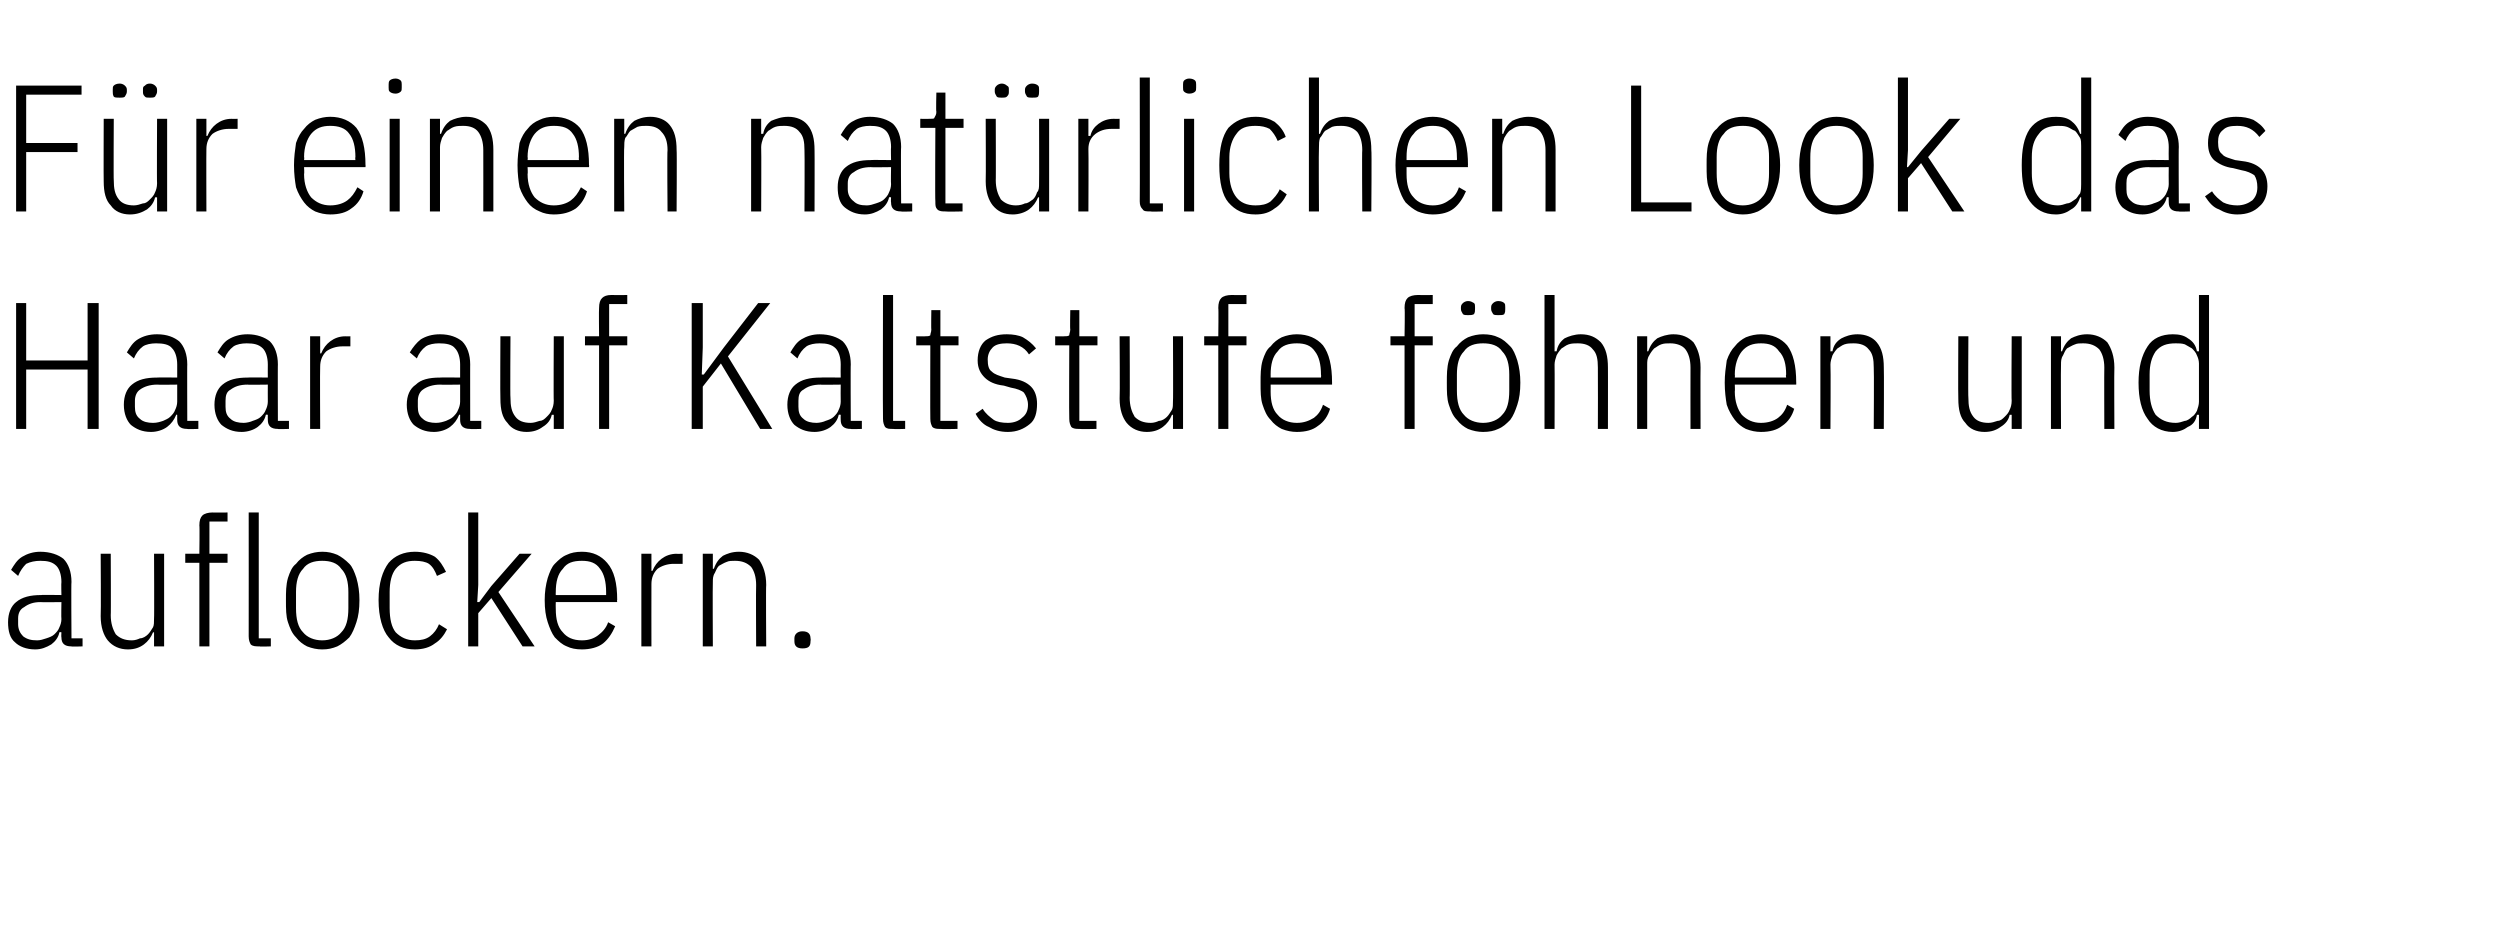 <?xml version="1.0" standalone="no"?><!DOCTYPE svg PUBLIC "-//W3C//DTD SVG 1.1//EN" "http://www.w3.org/Graphics/SVG/1.1/DTD/svg11.dtd"><svg xmlns="http://www.w3.org/2000/svg" version="1.1" width="248.3px" height="93px" viewBox="0 -7 248.3 93" style="top:-7px">  <desc>F r einen nat rlichen Look das Haar auf Kaltstufe f hnen und auflockern.</desc>  <defs/>  <g id="Polygon72417">    <path d="M 7.1 57.2 C 6.4 57.2 6.1 56.9 6.1 56.3 C 6.07 56.27 6.1 55.8 6.1 55.8 C 6.1 55.8 5.92 55.76 5.9 55.8 C 5.8 56.3 5.5 56.7 5.1 57 C 4.6 57.3 4.1 57.5 3.5 57.5 C 2.6 57.5 1.9 57.2 1.5 56.8 C 1 56.4 0.8 55.7 0.8 54.8 C 0.8 53.9 1.1 53.2 1.6 52.8 C 2.2 52.3 3 52.1 4.1 52.1 C 4.07 52.07 6.1 52.1 6.1 52.1 C 6.1 52.1 6.07 50.85 6.1 50.8 C 6.1 50.1 5.9 49.5 5.6 49.2 C 5.2 48.8 4.7 48.7 4 48.7 C 3.5 48.7 3 48.8 2.6 49 C 2.3 49.3 2 49.7 1.8 50.2 C 1.8 50.2 1.1 49.6 1.1 49.6 C 1.4 49.1 1.7 48.6 2.2 48.3 C 2.7 48 3.3 47.8 4 47.8 C 5 47.8 5.8 48.1 6.3 48.5 C 6.8 49 7.1 49.8 7.1 50.8 C 7.06 50.76 7.1 56.4 7.1 56.4 L 8.2 56.4 L 8.2 57.2 C 8.2 57.2 7.06 57.24 7.1 57.2 Z M 3.7 56.6 C 4 56.6 4.3 56.5 4.6 56.4 C 4.9 56.3 5.2 56.2 5.4 56 C 5.6 55.8 5.8 55.6 5.9 55.3 C 6 55.1 6.1 54.8 6.1 54.5 C 6.07 54.46 6.1 52.8 6.1 52.8 C 6.1 52.8 4.05 52.83 4 52.8 C 3.3 52.8 2.8 53 2.4 53.3 C 2 53.5 1.8 53.9 1.8 54.4 C 1.8 54.4 1.8 55 1.8 55 C 1.8 55.5 2 55.9 2.3 56.2 C 2.7 56.5 3.1 56.6 3.7 56.6 Z M 15.3 55.8 C 15.3 55.8 15.19 55.8 15.2 55.8 C 15 56.3 14.7 56.7 14.3 57 C 13.9 57.3 13.4 57.5 12.7 57.5 C 11.9 57.5 11.2 57.2 10.7 56.6 C 10.3 56.1 10 55.3 10 54.2 C 10.04 54.18 10 48 10 48 L 11 48 C 11 48 11.03 54.14 11 54.1 C 11 54.9 11.2 55.5 11.5 56 C 11.9 56.4 12.4 56.6 13.1 56.6 C 13.4 56.6 13.7 56.5 13.9 56.4 C 14.2 56.4 14.5 56.2 14.7 56 C 14.9 55.8 15 55.6 15.2 55.3 C 15.3 55.1 15.3 54.8 15.3 54.4 C 15.33 54.43 15.3 48 15.3 48 L 16.3 48 L 16.3 57.2 L 15.3 57.2 L 15.3 55.8 Z M 19.8 48.9 L 18.4 48.9 L 18.4 48 L 19.8 48 C 19.8 48 19.84 45.18 19.8 45.2 C 19.8 44.7 19.9 44.4 20.1 44.2 C 20.3 44 20.7 43.9 21.1 43.9 C 21.1 43.92 22.6 43.9 22.6 43.9 L 22.6 44.8 L 20.8 44.8 L 20.8 48 L 22.6 48 L 22.6 48.9 L 20.8 48.9 L 20.8 57.2 L 19.8 57.2 L 19.8 48.9 Z M 25.8 57.2 C 25.4 57.2 25.1 57.2 24.9 57 C 24.8 56.8 24.7 56.6 24.7 56.2 C 24.71 56.2 24.7 43.9 24.7 43.9 L 25.7 43.9 L 25.7 56.4 L 26.9 56.4 L 26.9 57.2 C 26.9 57.2 25.75 57.24 25.8 57.2 Z M 32 57.5 C 31.5 57.5 31 57.4 30.5 57.2 C 30.1 57 29.7 56.7 29.4 56.3 C 29 55.9 28.8 55.4 28.6 54.8 C 28.4 54.2 28.4 53.5 28.4 52.6 C 28.4 51.8 28.4 51.1 28.6 50.4 C 28.8 49.8 29 49.3 29.4 49 C 29.7 48.6 30.1 48.3 30.5 48.1 C 31 47.9 31.5 47.8 32 47.8 C 32.6 47.8 33 47.9 33.5 48.1 C 33.9 48.3 34.3 48.6 34.7 49 C 35 49.3 35.2 49.8 35.4 50.4 C 35.6 51.1 35.7 51.8 35.7 52.6 C 35.7 53.5 35.6 54.2 35.4 54.8 C 35.2 55.4 35 55.9 34.7 56.3 C 34.3 56.7 33.9 57 33.5 57.2 C 33 57.4 32.6 57.5 32 57.5 Z M 32 56.6 C 32.8 56.6 33.5 56.3 33.9 55.8 C 34.4 55.3 34.6 54.5 34.6 53.4 C 34.6 53.4 34.6 51.8 34.6 51.8 C 34.6 50.8 34.4 50 33.9 49.5 C 33.5 48.9 32.8 48.7 32 48.7 C 31.2 48.7 30.5 48.9 30.1 49.5 C 29.6 50 29.4 50.8 29.4 51.8 C 29.4 51.8 29.4 53.4 29.4 53.4 C 29.4 54.5 29.6 55.3 30.1 55.8 C 30.5 56.3 31.2 56.6 32 56.6 Z M 41.2 57.5 C 40.1 57.5 39.2 57.1 38.6 56.3 C 38 55.6 37.6 54.3 37.6 52.6 C 37.6 50.9 38 49.7 38.6 48.9 C 39.2 48.2 40.1 47.8 41.2 47.8 C 42 47.8 42.7 48 43.2 48.3 C 43.7 48.7 44 49.2 44.3 49.8 C 44.3 49.8 43.4 50.2 43.4 50.2 C 43.2 49.7 43 49.3 42.6 49 C 42.3 48.8 41.8 48.7 41.2 48.7 C 40.4 48.7 39.8 48.9 39.3 49.5 C 38.9 50 38.7 50.8 38.7 51.8 C 38.7 51.8 38.7 53.4 38.7 53.4 C 38.7 54.5 38.9 55.3 39.3 55.8 C 39.8 56.3 40.4 56.6 41.2 56.6 C 41.8 56.6 42.3 56.5 42.7 56.2 C 43.1 55.9 43.4 55.5 43.6 55 C 43.6 55 44.4 55.5 44.4 55.5 C 44.1 56.1 43.7 56.6 43.2 56.9 C 42.7 57.3 42 57.5 41.2 57.5 Z M 46.5 43.9 L 47.5 43.9 L 47.5 51.1 L 47.4 52.8 L 47.6 52.8 L 48.8 51.2 L 51.6 48 L 52.8 48 L 49.5 51.8 L 53.1 57.2 L 51.9 57.2 L 48.8 52.4 L 47.5 53.9 L 47.5 57.2 L 46.5 57.2 L 46.5 43.9 Z M 57.8 57.5 C 57.2 57.5 56.7 57.4 56.3 57.2 C 55.8 57 55.5 56.7 55.1 56.3 C 54.8 55.9 54.6 55.4 54.4 54.8 C 54.2 54.2 54.1 53.5 54.1 52.6 C 54.1 51.8 54.2 51.1 54.4 50.4 C 54.6 49.8 54.8 49.3 55.1 49 C 55.5 48.6 55.8 48.3 56.3 48.1 C 56.7 47.9 57.2 47.8 57.8 47.8 C 58.9 47.8 59.7 48.2 60.3 48.9 C 61 49.7 61.3 50.9 61.3 52.6 C 61.26 52.56 61.3 52.8 61.3 52.8 L 55.2 52.8 C 55.2 52.8 55.18 53.46 55.2 53.5 C 55.2 54.5 55.4 55.3 55.9 55.8 C 56.3 56.3 56.9 56.6 57.8 56.6 C 58.5 56.6 59 56.4 59.4 56.1 C 59.8 55.8 60.2 55.4 60.4 54.8 C 60.4 54.8 61.1 55.2 61.1 55.2 C 60.8 55.9 60.4 56.5 59.9 56.9 C 59.4 57.3 58.6 57.5 57.8 57.5 Z M 57.8 48.7 C 56.9 48.7 56.3 48.9 55.9 49.5 C 55.4 50 55.2 50.8 55.2 51.8 C 55.18 51.84 55.2 52.1 55.2 52.1 L 60.2 52.1 C 60.2 52.1 60.2 51.84 60.2 51.8 C 60.2 50.8 60 50 59.6 49.5 C 59.2 48.9 58.6 48.7 57.8 48.7 Z M 63.7 57.2 L 63.7 48 L 64.7 48 L 64.7 49.7 C 64.7 49.7 64.83 49.7 64.8 49.7 C 65 49.2 65.3 48.8 65.7 48.5 C 66.1 48.2 66.6 48 67.2 48 C 67.19 48.02 67.8 48 67.8 48 L 67.8 49 C 67.8 49 66.94 49 66.9 49 C 66.3 49 65.7 49.2 65.3 49.5 C 64.9 49.9 64.7 50.4 64.7 51 C 64.69 51.03 64.7 57.2 64.7 57.2 L 63.7 57.2 Z M 69.8 57.2 L 69.8 48 L 70.8 48 L 70.8 49.5 C 70.8 49.5 70.92 49.47 70.9 49.5 C 71.1 48.9 71.4 48.5 71.8 48.2 C 72.2 48 72.7 47.8 73.4 47.8 C 74.2 47.8 74.9 48.1 75.4 48.6 C 75.8 49.2 76.1 50 76.1 51.1 C 76.06 51.08 76.1 57.2 76.1 57.2 L 75.1 57.2 C 75.1 57.2 75.07 51.13 75.1 51.1 C 75.1 50.3 74.9 49.7 74.6 49.3 C 74.2 48.9 73.7 48.7 73 48.7 C 72.7 48.7 72.4 48.7 72.2 48.8 C 71.9 48.9 71.6 49.1 71.4 49.2 C 71.2 49.4 71.1 49.7 71 49.9 C 70.8 50.2 70.8 50.5 70.8 50.8 C 70.77 50.84 70.8 57.2 70.8 57.2 L 69.8 57.2 Z M 80.5 56.7 C 80.5 57.2 80.3 57.4 79.7 57.4 C 79.2 57.4 78.9 57.2 78.9 56.7 C 78.9 56.7 78.9 56.4 78.9 56.4 C 78.9 56 79.2 55.7 79.7 55.7 C 80.3 55.7 80.5 56 80.5 56.4 C 80.54 56.45 80.5 56.7 80.5 56.7 C 80.5 56.7 80.54 56.68 80.5 56.7 Z " stroke="none" fill="#000"/>  </g>  <g id="Polygon72416">    <path d="M 8.7 29.7 L 2.6 29.7 L 2.6 35.6 L 1.6 35.6 L 1.6 23.1 L 2.6 23.1 L 2.6 28.8 L 8.7 28.8 L 8.7 23.1 L 9.8 23.1 L 9.8 35.6 L 8.7 35.6 L 8.7 29.7 Z M 18.6 35.6 C 17.9 35.6 17.6 35.3 17.6 34.7 C 17.59 34.67 17.6 34.2 17.6 34.2 C 17.6 34.2 17.45 34.16 17.5 34.2 C 17.3 34.7 17 35.1 16.6 35.4 C 16.2 35.7 15.6 35.9 15 35.9 C 14.1 35.9 13.5 35.6 13 35.2 C 12.6 34.8 12.3 34.1 12.3 33.2 C 12.3 32.3 12.6 31.6 13.1 31.2 C 13.7 30.7 14.5 30.5 15.6 30.5 C 15.6 30.47 17.6 30.5 17.6 30.5 C 17.6 30.5 17.59 29.25 17.6 29.2 C 17.6 28.5 17.4 27.9 17.1 27.6 C 16.8 27.2 16.2 27.1 15.5 27.1 C 15 27.1 14.5 27.2 14.2 27.4 C 13.8 27.7 13.5 28.1 13.3 28.6 C 13.3 28.6 12.6 28 12.6 28 C 12.9 27.5 13.2 27 13.7 26.7 C 14.2 26.4 14.8 26.2 15.6 26.2 C 16.6 26.2 17.3 26.5 17.8 26.9 C 18.3 27.4 18.6 28.2 18.6 29.2 C 18.58 29.16 18.6 34.8 18.6 34.8 L 19.7 34.8 L 19.7 35.6 C 19.7 35.6 18.58 35.64 18.6 35.6 Z M 15.2 35 C 15.6 35 15.9 34.9 16.2 34.8 C 16.4 34.7 16.7 34.6 16.9 34.4 C 17.1 34.2 17.3 34 17.4 33.7 C 17.5 33.5 17.6 33.2 17.6 32.9 C 17.59 32.86 17.6 31.2 17.6 31.2 C 17.6 31.2 15.58 31.23 15.6 31.2 C 14.9 31.2 14.3 31.4 13.9 31.7 C 13.6 31.9 13.4 32.3 13.4 32.8 C 13.4 32.8 13.4 33.4 13.4 33.4 C 13.4 33.9 13.5 34.3 13.9 34.6 C 14.2 34.9 14.7 35 15.2 35 Z M 27.6 35.6 C 26.9 35.6 26.6 35.3 26.6 34.7 C 26.59 34.67 26.6 34.2 26.6 34.2 C 26.6 34.2 26.44 34.16 26.4 34.2 C 26.3 34.7 26 35.1 25.6 35.4 C 25.2 35.7 24.6 35.9 24 35.9 C 23.1 35.9 22.5 35.6 22 35.2 C 21.6 34.8 21.3 34.1 21.3 33.2 C 21.3 32.3 21.6 31.6 22.1 31.2 C 22.7 30.7 23.5 30.5 24.6 30.5 C 24.59 30.47 26.6 30.5 26.6 30.5 C 26.6 30.5 26.59 29.25 26.6 29.2 C 26.6 28.5 26.4 27.9 26.1 27.6 C 25.7 27.2 25.2 27.1 24.5 27.1 C 24 27.1 23.5 27.2 23.2 27.4 C 22.8 27.7 22.5 28.1 22.3 28.6 C 22.3 28.6 21.6 28 21.6 28 C 21.9 27.5 22.2 27 22.7 26.7 C 23.2 26.4 23.8 26.2 24.6 26.2 C 25.5 26.2 26.3 26.5 26.8 26.9 C 27.3 27.4 27.6 28.2 27.6 29.2 C 27.58 29.16 27.6 34.8 27.6 34.8 L 28.7 34.8 L 28.7 35.6 C 28.7 35.6 27.58 35.64 27.6 35.6 Z M 24.2 35 C 24.5 35 24.9 34.9 25.1 34.8 C 25.4 34.7 25.7 34.6 25.9 34.4 C 26.1 34.2 26.3 34 26.4 33.7 C 26.5 33.5 26.6 33.2 26.6 32.9 C 26.59 32.86 26.6 31.2 26.6 31.2 C 26.6 31.2 24.57 31.23 24.6 31.2 C 23.8 31.2 23.3 31.4 22.9 31.7 C 22.5 31.9 22.4 32.3 22.4 32.8 C 22.4 32.8 22.4 33.4 22.4 33.4 C 22.4 33.9 22.5 34.3 22.9 34.6 C 23.2 34.9 23.7 35 24.2 35 Z M 30.8 35.6 L 30.8 26.4 L 31.8 26.4 L 31.8 28.1 C 31.8 28.1 31.91 28.1 31.9 28.1 C 32.1 27.6 32.4 27.2 32.8 26.9 C 33.2 26.6 33.7 26.4 34.3 26.4 C 34.27 26.42 34.8 26.4 34.8 26.4 L 34.8 27.4 C 34.8 27.4 34.02 27.4 34 27.4 C 33.4 27.4 32.8 27.6 32.4 27.9 C 32 28.3 31.8 28.8 31.8 29.4 C 31.77 29.43 31.8 35.6 31.8 35.6 L 30.8 35.6 Z M 46.7 35.6 C 46 35.6 45.7 35.3 45.7 34.7 C 45.7 34.67 45.7 34.2 45.7 34.2 C 45.7 34.2 45.56 34.16 45.6 34.2 C 45.4 34.7 45.1 35.1 44.7 35.4 C 44.3 35.7 43.7 35.9 43.1 35.9 C 42.2 35.9 41.6 35.6 41.1 35.2 C 40.7 34.8 40.4 34.1 40.4 33.2 C 40.4 32.3 40.7 31.6 41.3 31.2 C 41.8 30.7 42.6 30.5 43.7 30.5 C 43.7 30.47 45.7 30.5 45.7 30.5 C 45.7 30.5 45.7 29.25 45.7 29.2 C 45.7 28.5 45.5 27.9 45.2 27.6 C 44.9 27.2 44.3 27.1 43.6 27.1 C 43.1 27.1 42.6 27.2 42.3 27.4 C 41.9 27.7 41.6 28.1 41.4 28.6 C 41.4 28.6 40.7 28 40.7 28 C 41 27.5 41.4 27 41.8 26.7 C 42.3 26.4 42.9 26.2 43.7 26.2 C 44.7 26.2 45.4 26.5 45.9 26.9 C 46.4 27.4 46.7 28.2 46.7 29.2 C 46.69 29.16 46.7 34.8 46.7 34.8 L 47.8 34.8 L 47.8 35.6 C 47.8 35.6 46.69 35.64 46.7 35.6 Z M 43.3 35 C 43.7 35 44 34.9 44.3 34.8 C 44.5 34.7 44.8 34.6 45 34.4 C 45.2 34.2 45.4 34 45.5 33.7 C 45.6 33.5 45.7 33.2 45.7 32.9 C 45.7 32.86 45.7 31.2 45.7 31.2 C 45.7 31.2 43.68 31.23 43.7 31.2 C 43 31.2 42.4 31.4 42 31.7 C 41.7 31.9 41.5 32.3 41.5 32.8 C 41.5 32.8 41.5 33.4 41.5 33.4 C 41.5 33.9 41.6 34.3 42 34.6 C 42.3 34.9 42.8 35 43.3 35 Z M 55 34.2 C 55 34.2 54.82 34.2 54.8 34.2 C 54.7 34.7 54.4 35.1 53.9 35.4 C 53.5 35.7 53 35.9 52.3 35.9 C 51.5 35.9 50.8 35.6 50.4 35 C 49.9 34.5 49.7 33.7 49.7 32.6 C 49.67 32.58 49.7 26.4 49.7 26.4 L 50.7 26.4 C 50.7 26.4 50.66 32.54 50.7 32.5 C 50.7 33.3 50.8 33.9 51.2 34.4 C 51.5 34.8 52 35 52.7 35 C 53 35 53.3 34.9 53.6 34.8 C 53.9 34.8 54.1 34.6 54.3 34.4 C 54.5 34.2 54.7 34 54.8 33.7 C 54.9 33.5 55 33.2 55 32.8 C 54.97 32.83 55 26.4 55 26.4 L 56 26.4 L 56 35.6 L 55 35.6 L 55 34.2 Z M 59.5 27.3 L 58.1 27.3 L 58.1 26.4 L 59.5 26.4 C 59.5 26.4 59.47 23.58 59.5 23.6 C 59.5 23.1 59.6 22.8 59.8 22.6 C 60 22.4 60.3 22.3 60.7 22.3 C 60.73 22.32 62.3 22.3 62.3 22.3 L 62.3 23.2 L 60.5 23.2 L 60.5 26.4 L 62.3 26.4 L 62.3 27.3 L 60.5 27.3 L 60.5 35.6 L 59.5 35.6 L 59.5 27.3 Z M 71.6 29.1 L 69.8 31.4 L 69.8 35.6 L 68.7 35.6 L 68.7 23.1 L 69.8 23.1 L 69.8 27.5 L 69.7 30.2 L 69.9 30.2 L 71.9 27.5 L 75.3 23.1 L 76.5 23.1 L 72.3 28.4 L 76.7 35.6 L 75.5 35.6 L 71.6 29.1 Z M 84.5 35.6 C 83.8 35.6 83.5 35.3 83.5 34.7 C 83.48 34.67 83.5 34.2 83.5 34.2 C 83.5 34.2 83.34 34.16 83.3 34.2 C 83.2 34.7 82.9 35.1 82.5 35.4 C 82.1 35.7 81.5 35.9 80.9 35.9 C 80 35.9 79.4 35.6 78.9 35.2 C 78.5 34.8 78.2 34.1 78.2 33.2 C 78.2 32.3 78.5 31.6 79 31.2 C 79.6 30.7 80.4 30.5 81.5 30.5 C 81.48 30.47 83.5 30.5 83.5 30.5 C 83.5 30.5 83.48 29.25 83.5 29.2 C 83.5 28.5 83.3 27.9 83 27.6 C 82.6 27.2 82.1 27.1 81.4 27.1 C 80.9 27.1 80.4 27.2 80.1 27.4 C 79.7 27.7 79.4 28.1 79.2 28.6 C 79.2 28.6 78.5 28 78.5 28 C 78.8 27.5 79.1 27 79.6 26.7 C 80.1 26.4 80.7 26.2 81.4 26.2 C 82.4 26.2 83.2 26.5 83.7 26.9 C 84.2 27.4 84.5 28.2 84.5 29.2 C 84.47 29.16 84.5 34.8 84.5 34.8 L 85.6 34.8 L 85.6 35.6 C 85.6 35.6 84.47 35.64 84.5 35.6 Z M 81.1 35 C 81.4 35 81.8 34.9 82 34.8 C 82.3 34.7 82.6 34.6 82.8 34.4 C 83 34.2 83.2 34 83.3 33.7 C 83.4 33.5 83.5 33.2 83.5 32.9 C 83.48 32.86 83.5 31.2 83.5 31.2 C 83.5 31.2 81.46 31.23 81.5 31.2 C 80.7 31.2 80.2 31.4 79.8 31.7 C 79.4 31.9 79.3 32.3 79.3 32.8 C 79.3 32.8 79.3 33.4 79.3 33.4 C 79.3 33.9 79.4 34.3 79.8 34.6 C 80.1 34.9 80.6 35 81.1 35 Z M 88.7 35.6 C 88.3 35.6 88.1 35.6 87.9 35.4 C 87.8 35.2 87.7 35 87.7 34.6 C 87.67 34.6 87.7 22.3 87.7 22.3 L 88.7 22.3 L 88.7 34.8 L 89.9 34.8 L 89.9 35.6 C 89.9 35.6 88.72 35.64 88.7 35.6 Z M 93.4 35.6 C 93.1 35.6 92.8 35.6 92.6 35.4 C 92.5 35.2 92.4 35 92.4 34.6 C 92.38 34.6 92.4 27.3 92.4 27.3 L 91 27.3 L 91 26.4 C 91 26.4 91.91 26.42 91.9 26.4 C 92.1 26.4 92.3 26.4 92.4 26.3 C 92.4 26.1 92.5 26 92.5 25.7 C 92.47 25.74 92.5 23.8 92.5 23.8 L 93.4 23.8 L 93.4 26.4 L 95.2 26.4 L 95.2 27.3 L 93.4 27.3 L 93.4 34.8 L 95.1 34.8 L 95.1 35.6 C 95.1 35.6 93.44 35.64 93.4 35.6 Z M 100.1 35.9 C 99.3 35.9 98.7 35.7 98.2 35.4 C 97.7 35.2 97.2 34.7 96.9 34.1 C 96.9 34.1 97.6 33.6 97.6 33.6 C 97.9 34.1 98.3 34.4 98.7 34.7 C 99 34.9 99.5 35 100.1 35 C 100.7 35 101.2 34.8 101.5 34.5 C 101.9 34.2 102.1 33.8 102.1 33.2 C 102.1 32.7 101.9 32.3 101.7 32 C 101.5 31.8 101 31.6 100.4 31.5 C 100.4 31.5 99.7 31.3 99.7 31.3 C 98.8 31.2 98.2 30.9 97.8 30.5 C 97.4 30.1 97.1 29.6 97.1 28.8 C 97.1 27.9 97.4 27.2 97.9 26.8 C 98.5 26.4 99.1 26.2 100 26.2 C 100.6 26.2 101.2 26.3 101.6 26.5 C 102.1 26.8 102.5 27.1 102.9 27.6 C 102.9 27.6 102.2 28.2 102.2 28.2 C 101.7 27.4 100.9 27.1 100 27.1 C 99.4 27.1 98.9 27.2 98.6 27.5 C 98.3 27.8 98.1 28.2 98.1 28.7 C 98.1 29.3 98.2 29.7 98.5 29.9 C 98.8 30.2 99.2 30.3 99.8 30.5 C 99.8 30.5 100.5 30.6 100.5 30.6 C 101.4 30.7 102 31 102.4 31.4 C 102.8 31.8 103 32.4 103 33.1 C 103 34 102.8 34.7 102.3 35.1 C 101.7 35.6 101 35.9 100.1 35.9 Z M 107.2 35.6 C 106.9 35.6 106.6 35.6 106.4 35.4 C 106.3 35.2 106.2 35 106.2 34.6 C 106.17 34.6 106.2 27.3 106.2 27.3 L 104.8 27.3 L 104.8 26.4 C 104.8 26.4 105.71 26.42 105.7 26.4 C 105.9 26.4 106.1 26.4 106.2 26.3 C 106.2 26.1 106.3 26 106.3 25.7 C 106.26 25.74 106.3 23.8 106.3 23.8 L 107.2 23.8 L 107.2 26.4 L 109 26.4 L 109 27.3 L 107.2 27.3 L 107.2 34.8 L 108.9 34.8 L 108.9 35.6 C 108.9 35.6 107.24 35.64 107.2 35.6 Z M 116.5 34.2 C 116.5 34.2 116.39 34.2 116.4 34.2 C 116.2 34.7 115.9 35.1 115.5 35.4 C 115.1 35.7 114.6 35.9 113.9 35.9 C 113.1 35.9 112.4 35.6 111.9 35 C 111.5 34.5 111.2 33.7 111.2 32.6 C 111.24 32.58 111.2 26.4 111.2 26.4 L 112.2 26.4 C 112.2 26.4 112.23 32.54 112.2 32.5 C 112.2 33.3 112.4 33.9 112.7 34.4 C 113.1 34.8 113.6 35 114.3 35 C 114.6 35 114.9 34.9 115.1 34.8 C 115.4 34.8 115.7 34.6 115.9 34.4 C 116.1 34.2 116.2 34 116.4 33.7 C 116.5 33.5 116.5 33.2 116.5 32.8 C 116.53 32.83 116.5 26.4 116.5 26.4 L 117.5 26.4 L 117.5 35.6 L 116.5 35.6 L 116.5 34.2 Z M 121 27.3 L 119.6 27.3 L 119.6 26.4 L 121 26.4 C 121 26.4 121.04 23.58 121 23.6 C 121 23.1 121.1 22.8 121.3 22.6 C 121.5 22.4 121.9 22.3 122.3 22.3 C 122.3 22.32 123.8 22.3 123.8 22.3 L 123.8 23.2 L 122 23.2 L 122 26.4 L 123.8 26.4 L 123.8 27.3 L 122 27.3 L 122 35.6 L 121 35.6 L 121 27.3 Z M 128.8 35.9 C 128.3 35.9 127.8 35.8 127.3 35.6 C 126.9 35.4 126.5 35.1 126.2 34.7 C 125.8 34.3 125.6 33.8 125.4 33.2 C 125.2 32.6 125.2 31.9 125.2 31 C 125.2 30.2 125.2 29.5 125.4 28.8 C 125.6 28.2 125.8 27.7 126.2 27.4 C 126.5 27 126.9 26.7 127.3 26.5 C 127.8 26.3 128.3 26.2 128.8 26.2 C 129.9 26.2 130.8 26.6 131.4 27.3 C 132 28.1 132.3 29.3 132.3 31 C 132.3 30.96 132.3 31.2 132.3 31.2 L 126.2 31.2 C 126.2 31.2 126.21 31.86 126.2 31.9 C 126.2 32.9 126.4 33.7 126.9 34.2 C 127.3 34.7 128 35 128.8 35 C 129.5 35 130 34.8 130.5 34.5 C 130.9 34.2 131.2 33.8 131.4 33.2 C 131.4 33.2 132.1 33.6 132.1 33.6 C 131.9 34.3 131.5 34.9 130.9 35.3 C 130.4 35.7 129.7 35.9 128.8 35.9 Z M 128.8 27.1 C 128 27.1 127.3 27.3 126.9 27.9 C 126.4 28.4 126.2 29.2 126.2 30.2 C 126.21 30.24 126.2 30.5 126.2 30.5 L 131.2 30.5 C 131.2 30.5 131.23 30.24 131.2 30.2 C 131.2 29.2 131 28.4 130.6 27.9 C 130.2 27.3 129.6 27.1 128.8 27.1 Z M 139.5 27.3 L 138.1 27.3 L 138.1 26.4 L 139.5 26.4 C 139.5 26.4 139.55 23.58 139.5 23.6 C 139.5 23.1 139.6 22.8 139.8 22.6 C 140 22.4 140.4 22.3 140.8 22.3 C 140.81 22.32 142.3 22.3 142.3 22.3 L 142.3 23.2 L 140.5 23.2 L 140.5 26.4 L 142.3 26.4 L 142.3 27.3 L 140.5 27.3 L 140.5 35.6 L 139.5 35.6 L 139.5 27.3 Z M 147.3 35.9 C 146.8 35.9 146.3 35.8 145.8 35.6 C 145.4 35.4 145 35.1 144.7 34.7 C 144.3 34.3 144.1 33.8 143.9 33.2 C 143.7 32.6 143.7 31.9 143.7 31 C 143.7 30.2 143.7 29.5 143.9 28.8 C 144.1 28.2 144.3 27.7 144.7 27.4 C 145 27 145.4 26.7 145.8 26.5 C 146.3 26.3 146.8 26.2 147.3 26.2 C 147.9 26.2 148.4 26.3 148.8 26.5 C 149.3 26.7 149.6 27 150 27.4 C 150.3 27.7 150.5 28.2 150.7 28.8 C 150.9 29.5 151 30.2 151 31 C 151 31.9 150.9 32.6 150.7 33.2 C 150.5 33.8 150.3 34.3 150 34.7 C 149.6 35.1 149.3 35.4 148.8 35.6 C 148.4 35.8 147.9 35.9 147.3 35.9 Z M 147.3 35 C 148.1 35 148.8 34.7 149.2 34.2 C 149.7 33.7 149.9 32.9 149.9 31.8 C 149.9 31.8 149.9 30.2 149.9 30.2 C 149.9 29.2 149.7 28.4 149.2 27.9 C 148.8 27.3 148.1 27.1 147.3 27.1 C 146.5 27.1 145.8 27.3 145.4 27.9 C 144.9 28.4 144.7 29.2 144.7 30.2 C 144.7 30.2 144.7 31.8 144.7 31.8 C 144.7 32.9 144.9 33.7 145.4 34.2 C 145.8 34.7 146.5 35 147.3 35 Z M 145.8 24.3 C 145.6 24.3 145.4 24.3 145.3 24.2 C 145.2 24 145.1 23.9 145.1 23.7 C 145.1 23.7 145.1 23.5 145.1 23.5 C 145.1 23.3 145.2 23.2 145.3 23.1 C 145.4 23 145.6 22.9 145.8 22.9 C 146.1 22.9 146.2 23 146.4 23.1 C 146.5 23.2 146.5 23.3 146.5 23.5 C 146.5 23.5 146.5 23.7 146.5 23.7 C 146.5 23.9 146.5 24 146.4 24.2 C 146.2 24.3 146.1 24.3 145.8 24.3 Z M 148.8 24.3 C 148.6 24.3 148.4 24.3 148.3 24.2 C 148.2 24 148.1 23.9 148.1 23.7 C 148.1 23.7 148.1 23.5 148.1 23.5 C 148.1 23.3 148.2 23.2 148.3 23.1 C 148.4 23 148.6 22.9 148.8 22.9 C 149.1 22.9 149.3 23 149.4 23.1 C 149.5 23.2 149.5 23.3 149.5 23.5 C 149.5 23.5 149.5 23.7 149.5 23.7 C 149.5 23.9 149.5 24 149.4 24.2 C 149.3 24.3 149.1 24.3 148.8 24.3 Z M 153.4 22.3 L 154.4 22.3 L 154.4 27.9 C 154.4 27.9 154.56 27.87 154.6 27.9 C 154.7 27.3 155 26.9 155.4 26.6 C 155.8 26.4 156.4 26.2 157 26.2 C 157.9 26.2 158.5 26.5 159 27 C 159.5 27.6 159.7 28.4 159.7 29.5 C 159.71 29.48 159.7 35.6 159.7 35.6 L 158.7 35.6 C 158.7 35.6 158.72 29.53 158.7 29.5 C 158.7 28.7 158.6 28.1 158.2 27.7 C 157.9 27.3 157.4 27.1 156.7 27.1 C 156.4 27.1 156.1 27.1 155.8 27.2 C 155.5 27.3 155.3 27.5 155.1 27.6 C 154.9 27.8 154.7 28.1 154.6 28.3 C 154.5 28.6 154.4 28.9 154.4 29.2 C 154.42 29.24 154.4 35.6 154.4 35.6 L 153.4 35.6 L 153.4 22.3 Z M 162.6 35.6 L 162.6 26.4 L 163.6 26.4 L 163.6 27.9 C 163.6 27.9 163.73 27.87 163.7 27.9 C 163.9 27.3 164.2 26.9 164.6 26.6 C 165 26.4 165.6 26.2 166.2 26.2 C 167.1 26.2 167.7 26.5 168.2 27 C 168.6 27.6 168.9 28.4 168.9 29.5 C 168.88 29.48 168.9 35.6 168.9 35.6 L 167.9 35.6 C 167.9 35.6 167.89 29.53 167.9 29.5 C 167.9 28.7 167.7 28.1 167.4 27.7 C 167.1 27.3 166.5 27.1 165.9 27.1 C 165.5 27.1 165.3 27.1 165 27.2 C 164.7 27.3 164.5 27.5 164.3 27.6 C 164.1 27.8 163.9 28.1 163.8 28.3 C 163.6 28.6 163.6 28.9 163.6 29.2 C 163.59 29.24 163.6 35.6 163.6 35.6 L 162.6 35.6 Z M 174.9 35.9 C 174.4 35.9 173.9 35.8 173.4 35.6 C 173 35.4 172.6 35.1 172.3 34.7 C 172 34.3 171.7 33.8 171.5 33.2 C 171.4 32.6 171.3 31.9 171.3 31 C 171.3 30.2 171.4 29.5 171.5 28.8 C 171.7 28.2 172 27.7 172.3 27.4 C 172.6 27 173 26.7 173.4 26.5 C 173.9 26.3 174.4 26.2 174.9 26.2 C 176 26.2 176.9 26.6 177.5 27.3 C 178.1 28.1 178.4 29.3 178.4 31 C 178.41 30.96 178.4 31.2 178.4 31.2 L 172.3 31.2 C 172.3 31.2 172.33 31.86 172.3 31.9 C 172.3 32.9 172.6 33.7 173 34.2 C 173.5 34.7 174.1 35 174.9 35 C 175.6 35 176.2 34.8 176.6 34.5 C 177 34.2 177.3 33.8 177.5 33.2 C 177.5 33.2 178.2 33.6 178.2 33.6 C 178 34.3 177.6 34.9 177 35.3 C 176.5 35.7 175.8 35.9 174.9 35.9 Z M 174.9 27.1 C 174.1 27.1 173.5 27.3 173 27.9 C 172.6 28.4 172.3 29.2 172.3 30.2 C 172.33 30.24 172.3 30.5 172.3 30.5 L 177.4 30.5 C 177.4 30.5 177.35 30.24 177.4 30.2 C 177.4 29.2 177.2 28.4 176.7 27.9 C 176.3 27.3 175.7 27.1 174.9 27.1 Z M 180.8 35.6 L 180.8 26.4 L 181.8 26.4 L 181.8 27.9 C 181.8 27.9 181.98 27.87 182 27.9 C 182.1 27.3 182.4 26.9 182.9 26.6 C 183.3 26.4 183.8 26.2 184.5 26.2 C 185.3 26.2 186 26.5 186.4 27 C 186.9 27.6 187.1 28.4 187.1 29.5 C 187.13 29.48 187.1 35.6 187.1 35.6 L 186.1 35.6 C 186.1 35.6 186.14 29.53 186.1 29.5 C 186.1 28.7 186 28.1 185.6 27.7 C 185.3 27.3 184.8 27.1 184.1 27.1 C 183.8 27.1 183.5 27.1 183.2 27.2 C 182.9 27.3 182.7 27.5 182.5 27.6 C 182.3 27.8 182.1 28.1 182 28.3 C 181.9 28.6 181.8 28.9 181.8 29.2 C 181.84 29.24 181.8 35.6 181.8 35.6 L 180.8 35.6 Z M 199.8 34.2 C 199.8 34.2 199.62 34.2 199.6 34.2 C 199.5 34.7 199.2 35.1 198.7 35.4 C 198.3 35.7 197.8 35.9 197.1 35.9 C 196.3 35.9 195.6 35.6 195.2 35 C 194.7 34.5 194.5 33.7 194.5 32.6 C 194.47 32.58 194.5 26.4 194.5 26.4 L 195.5 26.4 C 195.5 26.4 195.46 32.54 195.5 32.5 C 195.5 33.3 195.6 33.9 196 34.4 C 196.3 34.8 196.8 35 197.5 35 C 197.8 35 198.1 34.9 198.4 34.8 C 198.7 34.8 198.9 34.6 199.1 34.4 C 199.3 34.2 199.5 34 199.6 33.7 C 199.7 33.5 199.8 33.2 199.8 32.8 C 199.76 32.83 199.8 26.4 199.8 26.4 L 200.8 26.4 L 200.8 35.6 L 199.8 35.6 L 199.8 34.2 Z M 203.7 35.6 L 203.7 26.4 L 204.7 26.4 L 204.7 27.9 C 204.7 27.9 204.82 27.87 204.8 27.9 C 205 27.3 205.3 26.9 205.7 26.6 C 206.1 26.4 206.6 26.2 207.3 26.2 C 208.1 26.2 208.8 26.5 209.3 27 C 209.7 27.6 210 28.4 210 29.5 C 209.97 29.48 210 35.6 210 35.6 L 209 35.6 C 209 35.6 208.98 29.53 209 29.5 C 209 28.7 208.8 28.1 208.5 27.7 C 208.1 27.3 207.6 27.1 206.9 27.1 C 206.6 27.1 206.3 27.1 206.1 27.2 C 205.8 27.3 205.5 27.5 205.3 27.6 C 205.1 27.8 205 28.1 204.9 28.3 C 204.7 28.6 204.7 28.9 204.7 29.2 C 204.67 29.24 204.7 35.6 204.7 35.6 L 203.7 35.6 Z M 218.4 34.2 C 218.4 34.2 218.23 34.2 218.2 34.2 C 218.1 34.8 217.8 35.2 217.3 35.4 C 216.9 35.7 216.4 35.9 215.8 35.9 C 214.7 35.9 213.8 35.4 213.3 34.6 C 212.7 33.8 212.4 32.6 212.4 31 C 212.4 29.5 212.7 28.3 213.3 27.4 C 213.8 26.6 214.7 26.2 215.8 26.2 C 216.4 26.2 216.9 26.3 217.3 26.6 C 217.8 26.9 218.1 27.3 218.2 27.9 C 218.23 27.87 218.4 27.9 218.4 27.9 L 218.4 22.3 L 219.4 22.3 L 219.4 35.6 L 218.4 35.6 L 218.4 34.2 Z M 216.1 35 C 216.4 35 216.7 34.9 217 34.8 C 217.2 34.8 217.5 34.6 217.7 34.4 C 217.9 34.3 218.1 34 218.2 33.8 C 218.3 33.5 218.4 33.2 218.4 32.9 C 218.4 32.9 218.4 29.1 218.4 29.1 C 218.4 28.8 218.3 28.5 218.2 28.3 C 218.1 28 217.9 27.8 217.7 27.6 C 217.5 27.5 217.2 27.3 217 27.2 C 216.7 27.1 216.4 27.1 216.1 27.1 C 215.2 27.1 214.6 27.3 214.1 27.9 C 213.7 28.5 213.5 29.2 213.5 30.2 C 213.5 30.2 213.5 31.8 213.5 31.8 C 213.5 32.8 213.7 33.6 214.1 34.2 C 214.6 34.7 215.2 35 216.1 35 Z " stroke="none" fill="#000"/>  </g>  <g id="Polygon72415">    <path d="M 1.6 14 L 1.6 1.5 L 8.1 1.5 L 8.1 2.4 L 2.6 2.4 L 2.6 7.2 L 7.7 7.2 L 7.7 8.1 L 2.6 8.1 L 2.6 14 L 1.6 14 Z M 15.6 12.6 C 15.6 12.6 15.43 12.6 15.4 12.6 C 15.3 13.1 15 13.5 14.6 13.8 C 14.1 14.1 13.6 14.3 12.9 14.3 C 12.1 14.3 11.4 14 11 13.4 C 10.5 12.9 10.3 12.1 10.3 11 C 10.28 10.98 10.3 4.8 10.3 4.8 L 11.3 4.8 C 11.3 4.8 11.27 10.94 11.3 10.9 C 11.3 11.7 11.4 12.3 11.8 12.8 C 12.1 13.2 12.6 13.4 13.3 13.4 C 13.6 13.4 13.9 13.3 14.2 13.2 C 14.5 13.2 14.7 13 14.9 12.8 C 15.1 12.6 15.3 12.4 15.4 12.1 C 15.5 11.9 15.6 11.6 15.6 11.2 C 15.57 11.23 15.6 4.8 15.6 4.8 L 16.6 4.8 L 16.6 14 L 15.6 14 L 15.6 12.6 Z M 11.9 2.7 C 11.6 2.7 11.4 2.7 11.3 2.6 C 11.2 2.4 11.2 2.3 11.2 2.1 C 11.2 2.1 11.2 1.9 11.2 1.9 C 11.2 1.7 11.2 1.6 11.3 1.5 C 11.4 1.4 11.6 1.3 11.9 1.3 C 12.1 1.3 12.3 1.4 12.4 1.5 C 12.5 1.6 12.6 1.7 12.6 1.9 C 12.6 1.9 12.6 2.1 12.6 2.1 C 12.6 2.3 12.5 2.4 12.4 2.6 C 12.3 2.7 12.1 2.7 11.9 2.7 Z M 14.9 2.7 C 14.6 2.7 14.5 2.7 14.4 2.6 C 14.2 2.4 14.2 2.3 14.2 2.1 C 14.2 2.1 14.2 1.9 14.2 1.9 C 14.2 1.7 14.2 1.6 14.4 1.5 C 14.5 1.4 14.6 1.3 14.9 1.3 C 15.1 1.3 15.3 1.4 15.4 1.5 C 15.5 1.6 15.6 1.7 15.6 1.9 C 15.6 1.9 15.6 2.1 15.6 2.1 C 15.6 2.3 15.5 2.4 15.4 2.6 C 15.3 2.7 15.1 2.7 14.9 2.7 Z M 19.5 14 L 19.5 4.8 L 20.5 4.8 L 20.5 6.5 C 20.5 6.5 20.63 6.5 20.6 6.5 C 20.8 6 21.1 5.6 21.5 5.3 C 21.9 5 22.4 4.8 23 4.8 C 22.98 4.82 23.6 4.8 23.6 4.8 L 23.6 5.8 C 23.6 5.8 22.73 5.8 22.7 5.8 C 22.1 5.8 21.5 6 21.1 6.3 C 20.7 6.7 20.5 7.2 20.5 7.8 C 20.48 7.83 20.5 14 20.5 14 L 19.5 14 Z M 32.8 14.3 C 32.3 14.3 31.8 14.2 31.3 14 C 30.9 13.8 30.5 13.5 30.2 13.1 C 29.9 12.7 29.6 12.2 29.4 11.6 C 29.3 11 29.2 10.3 29.2 9.4 C 29.2 8.6 29.3 7.9 29.4 7.2 C 29.6 6.6 29.9 6.1 30.2 5.8 C 30.5 5.4 30.9 5.1 31.3 4.9 C 31.8 4.7 32.3 4.6 32.8 4.6 C 33.9 4.6 34.8 5 35.4 5.7 C 36 6.5 36.3 7.7 36.3 9.4 C 36.32 9.36 36.3 9.6 36.3 9.6 L 30.2 9.6 C 30.2 9.6 30.24 10.26 30.2 10.3 C 30.2 11.3 30.5 12.1 30.9 12.6 C 31.4 13.1 32 13.4 32.8 13.4 C 33.5 13.4 34.1 13.2 34.5 12.9 C 34.9 12.6 35.2 12.2 35.5 11.6 C 35.5 11.6 36.1 12 36.1 12 C 35.9 12.7 35.5 13.3 34.9 13.7 C 34.4 14.1 33.7 14.3 32.8 14.3 Z M 32.8 5.5 C 32 5.5 31.4 5.7 30.9 6.3 C 30.5 6.8 30.2 7.6 30.2 8.6 C 30.24 8.64 30.2 8.9 30.2 8.9 L 35.3 8.9 C 35.3 8.9 35.26 8.64 35.3 8.6 C 35.3 7.6 35.1 6.8 34.7 6.3 C 34.3 5.7 33.6 5.5 32.8 5.5 Z M 39.3 2.3 C 39 2.3 38.8 2.2 38.7 2.1 C 38.6 2 38.6 1.9 38.6 1.7 C 38.6 1.7 38.6 1.4 38.6 1.4 C 38.6 1.3 38.6 1.1 38.7 1 C 38.8 0.9 39 0.8 39.3 0.8 C 39.5 0.8 39.7 0.9 39.8 1 C 39.9 1.1 39.9 1.3 39.9 1.4 C 39.9 1.4 39.9 1.7 39.9 1.7 C 39.9 1.9 39.9 2 39.8 2.1 C 39.7 2.2 39.5 2.3 39.3 2.3 Z M 38.7 4.8 L 39.7 4.8 L 39.7 14 L 38.7 14 L 38.7 4.8 Z M 42.7 14 L 42.7 4.8 L 43.7 4.8 L 43.7 6.3 C 43.7 6.3 43.85 6.27 43.8 6.3 C 44 5.7 44.3 5.3 44.7 5 C 45.1 4.8 45.7 4.6 46.3 4.6 C 47.2 4.6 47.8 4.9 48.3 5.4 C 48.8 6 49 6.8 49 7.9 C 49 7.88 49 14 49 14 L 48 14 C 48 14 48.01 7.93 48 7.9 C 48 7.1 47.8 6.5 47.5 6.1 C 47.2 5.7 46.7 5.5 46 5.5 C 45.7 5.5 45.4 5.5 45.1 5.6 C 44.8 5.7 44.6 5.9 44.4 6 C 44.2 6.2 44 6.5 43.9 6.7 C 43.8 7 43.7 7.3 43.7 7.6 C 43.7 7.64 43.7 14 43.7 14 L 42.7 14 Z M 55 14.3 C 54.5 14.3 54 14.2 53.6 14 C 53.1 13.8 52.7 13.5 52.4 13.1 C 52.1 12.7 51.8 12.2 51.6 11.6 C 51.5 11 51.4 10.3 51.4 9.4 C 51.4 8.6 51.5 7.9 51.6 7.2 C 51.8 6.6 52.1 6.1 52.4 5.8 C 52.7 5.4 53.1 5.1 53.6 4.9 C 54 4.7 54.5 4.6 55 4.6 C 56.1 4.6 57 5 57.6 5.7 C 58.2 6.5 58.5 7.7 58.5 9.4 C 58.53 9.36 58.5 9.6 58.5 9.6 L 52.4 9.6 C 52.4 9.6 52.44 10.26 52.4 10.3 C 52.4 11.3 52.7 12.1 53.1 12.6 C 53.6 13.1 54.2 13.4 55 13.4 C 55.7 13.4 56.3 13.2 56.7 12.9 C 57.1 12.6 57.4 12.2 57.7 11.6 C 57.7 11.6 58.3 12 58.3 12 C 58.1 12.7 57.7 13.3 57.2 13.7 C 56.6 14.1 55.9 14.3 55 14.3 Z M 55 5.5 C 54.2 5.5 53.6 5.7 53.1 6.3 C 52.7 6.8 52.4 7.6 52.4 8.6 C 52.44 8.64 52.4 8.9 52.4 8.9 L 57.5 8.9 C 57.5 8.9 57.47 8.64 57.5 8.6 C 57.5 7.6 57.3 6.8 56.9 6.3 C 56.5 5.7 55.9 5.5 55 5.5 Z M 61 14 L 61 4.8 L 62 4.8 L 62 6.3 C 62 6.3 62.1 6.27 62.1 6.3 C 62.3 5.7 62.6 5.3 63 5 C 63.4 4.8 63.9 4.6 64.6 4.6 C 65.4 4.6 66.1 4.9 66.5 5.4 C 67 6 67.2 6.8 67.2 7.9 C 67.24 7.88 67.2 14 67.2 14 L 66.3 14 C 66.3 14 66.25 7.93 66.3 7.9 C 66.3 7.1 66.1 6.5 65.7 6.1 C 65.4 5.7 64.9 5.5 64.2 5.5 C 63.9 5.5 63.6 5.5 63.3 5.6 C 63.1 5.7 62.8 5.9 62.6 6 C 62.4 6.2 62.3 6.5 62.1 6.7 C 62 7 62 7.3 62 7.6 C 61.95 7.64 62 14 62 14 L 61 14 Z M 74.6 14 L 74.6 4.8 L 75.6 4.8 L 75.6 6.3 C 75.6 6.3 75.78 6.27 75.8 6.3 C 75.9 5.7 76.2 5.3 76.6 5 C 77.1 4.8 77.6 4.6 78.3 4.6 C 79.1 4.6 79.8 4.9 80.2 5.4 C 80.7 6 80.9 6.8 80.9 7.9 C 80.92 7.88 80.9 14 80.9 14 L 79.9 14 C 79.9 14 79.93 7.93 79.9 7.9 C 79.9 7.1 79.8 6.5 79.4 6.1 C 79.1 5.7 78.6 5.5 77.9 5.5 C 77.6 5.5 77.3 5.5 77 5.6 C 76.7 5.7 76.5 5.9 76.3 6 C 76.1 6.2 75.9 6.5 75.8 6.7 C 75.7 7 75.6 7.3 75.6 7.6 C 75.63 7.64 75.6 14 75.6 14 L 74.6 14 Z M 89.5 14 C 88.8 14 88.5 13.7 88.5 13.1 C 88.47 13.07 88.5 12.6 88.5 12.6 C 88.5 12.6 88.33 12.56 88.3 12.6 C 88.2 13.1 87.9 13.5 87.5 13.8 C 87 14.1 86.5 14.3 85.9 14.3 C 85 14.3 84.4 14 83.9 13.6 C 83.4 13.2 83.2 12.5 83.2 11.6 C 83.2 10.7 83.5 10 84 9.6 C 84.6 9.1 85.4 8.9 86.5 8.9 C 86.47 8.87 88.5 8.9 88.5 8.9 C 88.5 8.9 88.47 7.65 88.5 7.6 C 88.5 6.9 88.3 6.3 88 6 C 87.6 5.6 87.1 5.5 86.4 5.5 C 85.9 5.5 85.4 5.6 85.1 5.8 C 84.7 6.1 84.4 6.5 84.2 7 C 84.2 7 83.5 6.4 83.5 6.4 C 83.8 5.9 84.1 5.4 84.6 5.1 C 85.1 4.8 85.7 4.6 86.4 4.6 C 87.4 4.6 88.2 4.9 88.7 5.3 C 89.2 5.8 89.5 6.6 89.5 7.6 C 89.46 7.56 89.5 13.2 89.5 13.2 L 90.6 13.2 L 90.6 14 C 90.6 14 89.46 14.04 89.5 14 Z M 86.1 13.4 C 86.4 13.4 86.7 13.3 87 13.2 C 87.3 13.1 87.6 13 87.8 12.8 C 88 12.6 88.2 12.4 88.3 12.1 C 88.4 11.9 88.5 11.6 88.5 11.3 C 88.47 11.26 88.5 9.6 88.5 9.6 C 88.5 9.6 86.46 9.63 86.5 9.6 C 85.7 9.6 85.2 9.8 84.8 10.1 C 84.4 10.3 84.2 10.7 84.2 11.2 C 84.2 11.2 84.2 11.8 84.2 11.8 C 84.2 12.3 84.4 12.7 84.8 13 C 85.1 13.3 85.5 13.4 86.1 13.4 Z M 93.9 14 C 93.6 14 93.3 14 93.1 13.8 C 92.9 13.6 92.9 13.4 92.9 13 C 92.86 13 92.9 5.7 92.9 5.7 L 91.4 5.7 L 91.4 4.8 C 91.4 4.8 92.39 4.82 92.4 4.8 C 92.6 4.8 92.8 4.8 92.8 4.7 C 92.9 4.5 93 4.4 93 4.1 C 92.95 4.14 93 2.2 93 2.2 L 93.9 2.2 L 93.9 4.8 L 95.7 4.8 L 95.7 5.7 L 93.9 5.7 L 93.9 13.2 L 95.6 13.2 L 95.6 14 C 95.6 14 93.92 14.04 93.9 14 Z M 103.2 12.6 C 103.2 12.6 103.07 12.6 103.1 12.6 C 102.9 13.1 102.6 13.5 102.2 13.8 C 101.8 14.1 101.2 14.3 100.6 14.3 C 99.7 14.3 99.1 14 98.6 13.4 C 98.2 12.9 97.9 12.1 97.9 11 C 97.93 10.98 97.9 4.8 97.9 4.8 L 98.9 4.8 C 98.9 4.8 98.92 10.94 98.9 10.9 C 98.9 11.7 99.1 12.3 99.4 12.8 C 99.8 13.2 100.3 13.4 100.9 13.4 C 101.3 13.4 101.6 13.3 101.8 13.2 C 102.1 13.2 102.3 13 102.6 12.8 C 102.8 12.6 102.9 12.4 103 12.1 C 103.2 11.9 103.2 11.6 103.2 11.2 C 103.22 11.23 103.2 4.8 103.2 4.8 L 104.2 4.8 L 104.2 14 L 103.2 14 L 103.2 12.6 Z M 99.5 2.7 C 99.3 2.7 99.1 2.7 99 2.6 C 98.9 2.4 98.8 2.3 98.8 2.1 C 98.8 2.1 98.8 1.9 98.8 1.9 C 98.8 1.7 98.9 1.6 99 1.5 C 99.1 1.4 99.3 1.3 99.5 1.3 C 99.7 1.3 99.9 1.4 100 1.5 C 100.2 1.6 100.2 1.7 100.2 1.9 C 100.2 1.9 100.2 2.1 100.2 2.1 C 100.2 2.3 100.2 2.4 100 2.6 C 99.9 2.7 99.7 2.7 99.5 2.7 Z M 102.5 2.7 C 102.3 2.7 102.1 2.7 102 2.6 C 101.9 2.4 101.8 2.3 101.8 2.1 C 101.8 2.1 101.8 1.9 101.8 1.9 C 101.8 1.7 101.9 1.6 102 1.5 C 102.1 1.4 102.3 1.3 102.5 1.3 C 102.8 1.3 103 1.4 103.1 1.5 C 103.2 1.6 103.2 1.7 103.2 1.9 C 103.2 1.9 103.2 2.1 103.2 2.1 C 103.2 2.3 103.2 2.4 103.1 2.6 C 103 2.7 102.8 2.7 102.5 2.7 Z M 107.1 14 L 107.1 4.8 L 108.1 4.8 L 108.1 6.5 C 108.1 6.5 108.27 6.5 108.3 6.5 C 108.4 6 108.7 5.6 109.1 5.3 C 109.5 5 110 4.8 110.6 4.8 C 110.63 4.82 111.2 4.8 111.2 4.8 L 111.2 5.8 C 111.2 5.8 110.38 5.8 110.4 5.8 C 109.7 5.8 109.2 6 108.8 6.3 C 108.3 6.7 108.1 7.2 108.1 7.8 C 108.13 7.83 108.1 14 108.1 14 L 107.1 14 Z M 114.3 14 C 113.9 14 113.6 14 113.5 13.8 C 113.3 13.6 113.2 13.4 113.2 13 C 113.22 13 113.2 0.7 113.2 0.7 L 114.2 0.7 L 114.2 13.2 L 115.5 13.2 L 115.5 14 C 115.5 14 114.27 14.04 114.3 14 Z M 118.1 2.3 C 117.9 2.3 117.7 2.2 117.6 2.1 C 117.5 2 117.5 1.9 117.5 1.7 C 117.5 1.7 117.5 1.4 117.5 1.4 C 117.5 1.3 117.5 1.1 117.6 1 C 117.7 0.9 117.9 0.8 118.1 0.8 C 118.4 0.8 118.6 0.9 118.7 1 C 118.8 1.1 118.8 1.3 118.8 1.4 C 118.8 1.4 118.8 1.7 118.8 1.7 C 118.8 1.9 118.8 2 118.7 2.1 C 118.6 2.2 118.4 2.3 118.1 2.3 Z M 117.6 4.8 L 118.6 4.8 L 118.6 14 L 117.6 14 L 117.6 4.8 Z M 124.7 14.3 C 123.5 14.3 122.7 13.9 122 13.1 C 121.4 12.4 121.1 11.1 121.1 9.4 C 121.1 7.7 121.4 6.5 122 5.7 C 122.7 5 123.5 4.6 124.7 4.6 C 125.5 4.6 126.1 4.8 126.6 5.1 C 127.1 5.5 127.5 6 127.7 6.6 C 127.7 6.6 126.9 7 126.9 7 C 126.7 6.5 126.4 6.1 126.1 5.8 C 125.7 5.6 125.3 5.5 124.7 5.5 C 123.8 5.5 123.2 5.7 122.8 6.3 C 122.4 6.8 122.1 7.6 122.1 8.6 C 122.1 8.6 122.1 10.2 122.1 10.2 C 122.1 11.3 122.4 12.1 122.8 12.6 C 123.2 13.1 123.8 13.4 124.7 13.4 C 125.3 13.4 125.8 13.3 126.2 13 C 126.5 12.7 126.9 12.3 127.1 11.8 C 127.1 11.8 127.8 12.3 127.8 12.3 C 127.5 12.9 127.1 13.4 126.6 13.7 C 126.1 14.1 125.5 14.3 124.7 14.3 Z M 130 0.7 L 131 0.7 L 131 6.3 C 131 6.3 131.1 6.27 131.1 6.3 C 131.3 5.7 131.6 5.3 132 5 C 132.4 4.8 132.9 4.6 133.6 4.6 C 134.4 4.6 135.1 4.9 135.5 5.4 C 136 6 136.2 6.8 136.2 7.9 C 136.25 7.88 136.2 14 136.2 14 L 135.3 14 C 135.3 14 135.26 7.93 135.3 7.9 C 135.3 7.1 135.1 6.5 134.8 6.1 C 134.4 5.7 133.9 5.5 133.2 5.5 C 132.9 5.5 132.6 5.5 132.3 5.6 C 132.1 5.7 131.8 5.9 131.6 6 C 131.4 6.2 131.3 6.5 131.1 6.7 C 131 7 131 7.3 131 7.6 C 130.96 7.64 131 14 131 14 L 130 14 L 130 0.7 Z M 142.3 14.3 C 141.8 14.3 141.3 14.2 140.8 14 C 140.4 13.8 140 13.5 139.6 13.1 C 139.3 12.7 139.1 12.2 138.9 11.6 C 138.7 11 138.6 10.3 138.6 9.4 C 138.6 8.6 138.7 7.9 138.9 7.2 C 139.1 6.6 139.3 6.1 139.6 5.8 C 140 5.4 140.4 5.1 140.8 4.9 C 141.3 4.7 141.8 4.6 142.3 4.6 C 143.4 4.6 144.2 5 144.9 5.7 C 145.5 6.5 145.8 7.7 145.8 9.4 C 145.78 9.36 145.8 9.6 145.8 9.6 L 139.7 9.6 C 139.7 9.6 139.7 10.26 139.7 10.3 C 139.7 11.3 139.9 12.1 140.4 12.6 C 140.8 13.1 141.5 13.4 142.3 13.4 C 143 13.4 143.5 13.2 143.9 12.9 C 144.4 12.6 144.7 12.2 144.9 11.6 C 144.9 11.6 145.6 12 145.6 12 C 145.3 12.7 144.9 13.3 144.4 13.7 C 143.9 14.1 143.2 14.3 142.3 14.3 Z M 142.3 5.5 C 141.5 5.5 140.8 5.7 140.4 6.3 C 139.9 6.8 139.7 7.6 139.7 8.6 C 139.7 8.64 139.7 8.9 139.7 8.9 L 144.7 8.9 C 144.7 8.9 144.72 8.64 144.7 8.6 C 144.7 7.6 144.5 6.8 144.1 6.3 C 143.7 5.7 143.1 5.5 142.3 5.5 Z M 148.2 14 L 148.2 4.8 L 149.2 4.8 L 149.2 6.3 C 149.2 6.3 149.35 6.27 149.3 6.3 C 149.5 5.7 149.8 5.3 150.2 5 C 150.6 4.8 151.2 4.6 151.8 4.6 C 152.7 4.6 153.3 4.9 153.8 5.4 C 154.3 6 154.5 6.8 154.5 7.9 C 154.5 7.88 154.5 14 154.5 14 L 153.5 14 C 153.5 14 153.51 7.93 153.5 7.9 C 153.5 7.1 153.3 6.5 153 6.1 C 152.7 5.7 152.2 5.5 151.5 5.5 C 151.2 5.5 150.9 5.5 150.6 5.6 C 150.3 5.7 150.1 5.9 149.9 6 C 149.7 6.2 149.5 6.5 149.4 6.7 C 149.3 7 149.2 7.3 149.2 7.6 C 149.21 7.64 149.2 14 149.2 14 L 148.2 14 Z M 162 14 L 162 1.5 L 163 1.5 L 163 13.1 L 168 13.1 L 168 14 L 162 14 Z M 173.1 14.3 C 172.6 14.3 172.1 14.2 171.6 14 C 171.2 13.8 170.8 13.5 170.5 13.1 C 170.1 12.7 169.9 12.2 169.7 11.6 C 169.5 11 169.5 10.3 169.5 9.4 C 169.5 8.6 169.5 7.9 169.7 7.2 C 169.9 6.6 170.1 6.1 170.5 5.8 C 170.8 5.4 171.2 5.1 171.6 4.9 C 172.1 4.7 172.6 4.6 173.1 4.6 C 173.7 4.6 174.1 4.7 174.6 4.9 C 175 5.1 175.4 5.4 175.8 5.8 C 176.1 6.1 176.3 6.6 176.5 7.2 C 176.7 7.9 176.8 8.6 176.8 9.4 C 176.8 10.3 176.7 11 176.5 11.6 C 176.3 12.2 176.1 12.7 175.8 13.1 C 175.4 13.5 175 13.8 174.6 14 C 174.1 14.2 173.7 14.3 173.1 14.3 Z M 173.1 13.4 C 173.9 13.4 174.6 13.1 175 12.6 C 175.5 12.1 175.7 11.3 175.7 10.2 C 175.7 10.2 175.7 8.6 175.7 8.6 C 175.7 7.6 175.5 6.8 175 6.3 C 174.6 5.7 173.9 5.5 173.1 5.5 C 172.3 5.5 171.6 5.7 171.2 6.3 C 170.7 6.8 170.5 7.6 170.5 8.6 C 170.5 8.6 170.5 10.2 170.5 10.2 C 170.5 11.3 170.7 12.1 171.2 12.6 C 171.6 13.1 172.3 13.4 173.1 13.4 Z M 182.4 14.3 C 181.9 14.3 181.4 14.2 180.9 14 C 180.5 13.8 180.1 13.5 179.8 13.1 C 179.4 12.7 179.2 12.2 179 11.6 C 178.8 11 178.7 10.3 178.7 9.4 C 178.7 8.6 178.8 7.9 179 7.2 C 179.2 6.6 179.4 6.1 179.8 5.8 C 180.1 5.4 180.5 5.1 180.9 4.9 C 181.4 4.7 181.9 4.6 182.4 4.6 C 182.9 4.6 183.4 4.7 183.9 4.9 C 184.3 5.1 184.7 5.4 185 5.8 C 185.4 6.1 185.6 6.6 185.8 7.2 C 186 7.9 186.1 8.6 186.1 9.4 C 186.1 10.3 186 11 185.8 11.6 C 185.6 12.2 185.4 12.7 185 13.1 C 184.7 13.5 184.3 13.8 183.9 14 C 183.4 14.2 182.9 14.3 182.4 14.3 Z M 182.4 13.4 C 183.2 13.4 183.9 13.1 184.3 12.6 C 184.8 12.1 185 11.3 185 10.2 C 185 10.2 185 8.6 185 8.6 C 185 7.6 184.8 6.8 184.3 6.3 C 183.9 5.7 183.2 5.5 182.4 5.5 C 181.6 5.5 180.9 5.7 180.5 6.3 C 180 6.8 179.8 7.6 179.8 8.6 C 179.8 8.6 179.8 10.2 179.8 10.2 C 179.8 11.3 180 12.1 180.5 12.6 C 180.9 13.1 181.6 13.4 182.4 13.4 Z M 188.5 0.7 L 189.5 0.7 L 189.5 7.9 L 189.4 9.6 L 189.5 9.6 L 190.8 8 L 193.6 4.8 L 194.7 4.8 L 191.5 8.6 L 195.1 14 L 193.9 14 L 190.8 9.2 L 189.5 10.7 L 189.5 14 L 188.5 14 L 188.5 0.7 Z M 206.7 12.6 C 206.7 12.6 206.59 12.6 206.6 12.6 C 206.4 13.2 206.1 13.6 205.7 13.8 C 205.3 14.1 204.8 14.3 204.2 14.3 C 203 14.3 202.2 13.8 201.6 13 C 201 12.2 200.8 11 200.8 9.4 C 200.8 7.9 201 6.7 201.6 5.8 C 202.2 5 203 4.6 204.2 4.6 C 204.8 4.6 205.3 4.7 205.7 5 C 206.1 5.3 206.4 5.7 206.6 6.3 C 206.59 6.27 206.7 6.3 206.7 6.3 L 206.7 0.7 L 207.7 0.7 L 207.7 14 L 206.7 14 L 206.7 12.6 Z M 204.4 13.4 C 204.7 13.4 205 13.3 205.3 13.2 C 205.6 13.2 205.8 13 206.1 12.8 C 206.3 12.7 206.4 12.4 206.6 12.2 C 206.7 11.9 206.7 11.6 206.7 11.3 C 206.7 11.3 206.7 7.5 206.7 7.5 C 206.7 7.2 206.7 6.9 206.6 6.7 C 206.4 6.4 206.3 6.2 206.1 6 C 205.8 5.9 205.6 5.7 205.3 5.6 C 205 5.5 204.7 5.5 204.4 5.5 C 203.6 5.5 202.9 5.7 202.5 6.3 C 202 6.9 201.8 7.6 201.8 8.6 C 201.8 8.6 201.8 10.2 201.8 10.2 C 201.8 11.2 202 12 202.5 12.6 C 202.9 13.1 203.6 13.4 204.4 13.4 Z M 216.4 14 C 215.7 14 215.4 13.7 215.4 13.1 C 215.38 13.07 215.4 12.6 215.4 12.6 C 215.4 12.6 215.24 12.56 215.2 12.6 C 215.1 13.1 214.8 13.5 214.4 13.8 C 214 14.1 213.4 14.3 212.8 14.3 C 211.9 14.3 211.3 14 210.8 13.6 C 210.4 13.2 210.1 12.5 210.1 11.6 C 210.1 10.7 210.4 10 210.9 9.6 C 211.5 9.1 212.3 8.9 213.4 8.9 C 213.38 8.87 215.4 8.9 215.4 8.9 C 215.4 8.9 215.38 7.65 215.4 7.6 C 215.4 6.9 215.2 6.3 214.9 6 C 214.5 5.6 214 5.5 213.3 5.5 C 212.8 5.5 212.3 5.6 212 5.8 C 211.6 6.1 211.3 6.5 211.1 7 C 211.1 7 210.4 6.4 210.4 6.4 C 210.7 5.9 211 5.4 211.5 5.1 C 212 4.8 212.6 4.6 213.3 4.6 C 214.3 4.6 215.1 4.9 215.6 5.3 C 216.1 5.8 216.4 6.6 216.4 7.6 C 216.37 7.56 216.4 13.2 216.4 13.2 L 217.5 13.2 L 217.5 14 C 217.5 14 216.37 14.04 216.4 14 Z M 213 13.4 C 213.3 13.4 213.7 13.3 213.9 13.2 C 214.2 13.1 214.5 13 214.7 12.8 C 214.9 12.6 215.1 12.4 215.2 12.1 C 215.3 11.9 215.4 11.6 215.4 11.3 C 215.38 11.26 215.4 9.6 215.4 9.6 C 215.4 9.6 213.37 9.63 213.4 9.6 C 212.6 9.6 212.1 9.8 211.7 10.1 C 211.3 10.3 211.2 10.7 211.2 11.2 C 211.2 11.2 211.2 11.8 211.2 11.8 C 211.2 12.3 211.3 12.7 211.7 13 C 212 13.3 212.5 13.4 213 13.4 Z M 222.2 14.3 C 221.5 14.3 220.9 14.1 220.4 13.8 C 219.8 13.6 219.4 13.1 219 12.5 C 219 12.5 219.7 12 219.7 12 C 220 12.5 220.4 12.8 220.8 13.1 C 221.2 13.3 221.7 13.4 222.2 13.4 C 222.8 13.4 223.3 13.2 223.7 12.9 C 224 12.6 224.2 12.2 224.2 11.6 C 224.2 11.1 224.1 10.7 223.9 10.4 C 223.6 10.2 223.2 10 222.6 9.9 C 222.6 9.9 221.8 9.7 221.8 9.7 C 221 9.6 220.4 9.3 219.9 8.9 C 219.5 8.5 219.3 8 219.3 7.2 C 219.3 6.3 219.6 5.6 220.1 5.2 C 220.6 4.8 221.3 4.6 222.1 4.6 C 222.8 4.6 223.3 4.7 223.8 4.9 C 224.3 5.2 224.7 5.5 225 6 C 225 6 224.4 6.6 224.4 6.6 C 223.8 5.8 223.1 5.5 222.2 5.5 C 221.5 5.5 221.1 5.6 220.8 5.9 C 220.4 6.2 220.3 6.6 220.3 7.1 C 220.3 7.7 220.4 8.1 220.7 8.3 C 220.9 8.6 221.4 8.7 222 8.9 C 222 8.9 222.7 9 222.7 9 C 223.6 9.1 224.2 9.4 224.6 9.8 C 225 10.2 225.2 10.8 225.2 11.5 C 225.2 12.4 224.9 13.1 224.4 13.5 C 223.9 14 223.2 14.3 222.2 14.3 Z " stroke="none" fill="#000"/>  </g></svg>